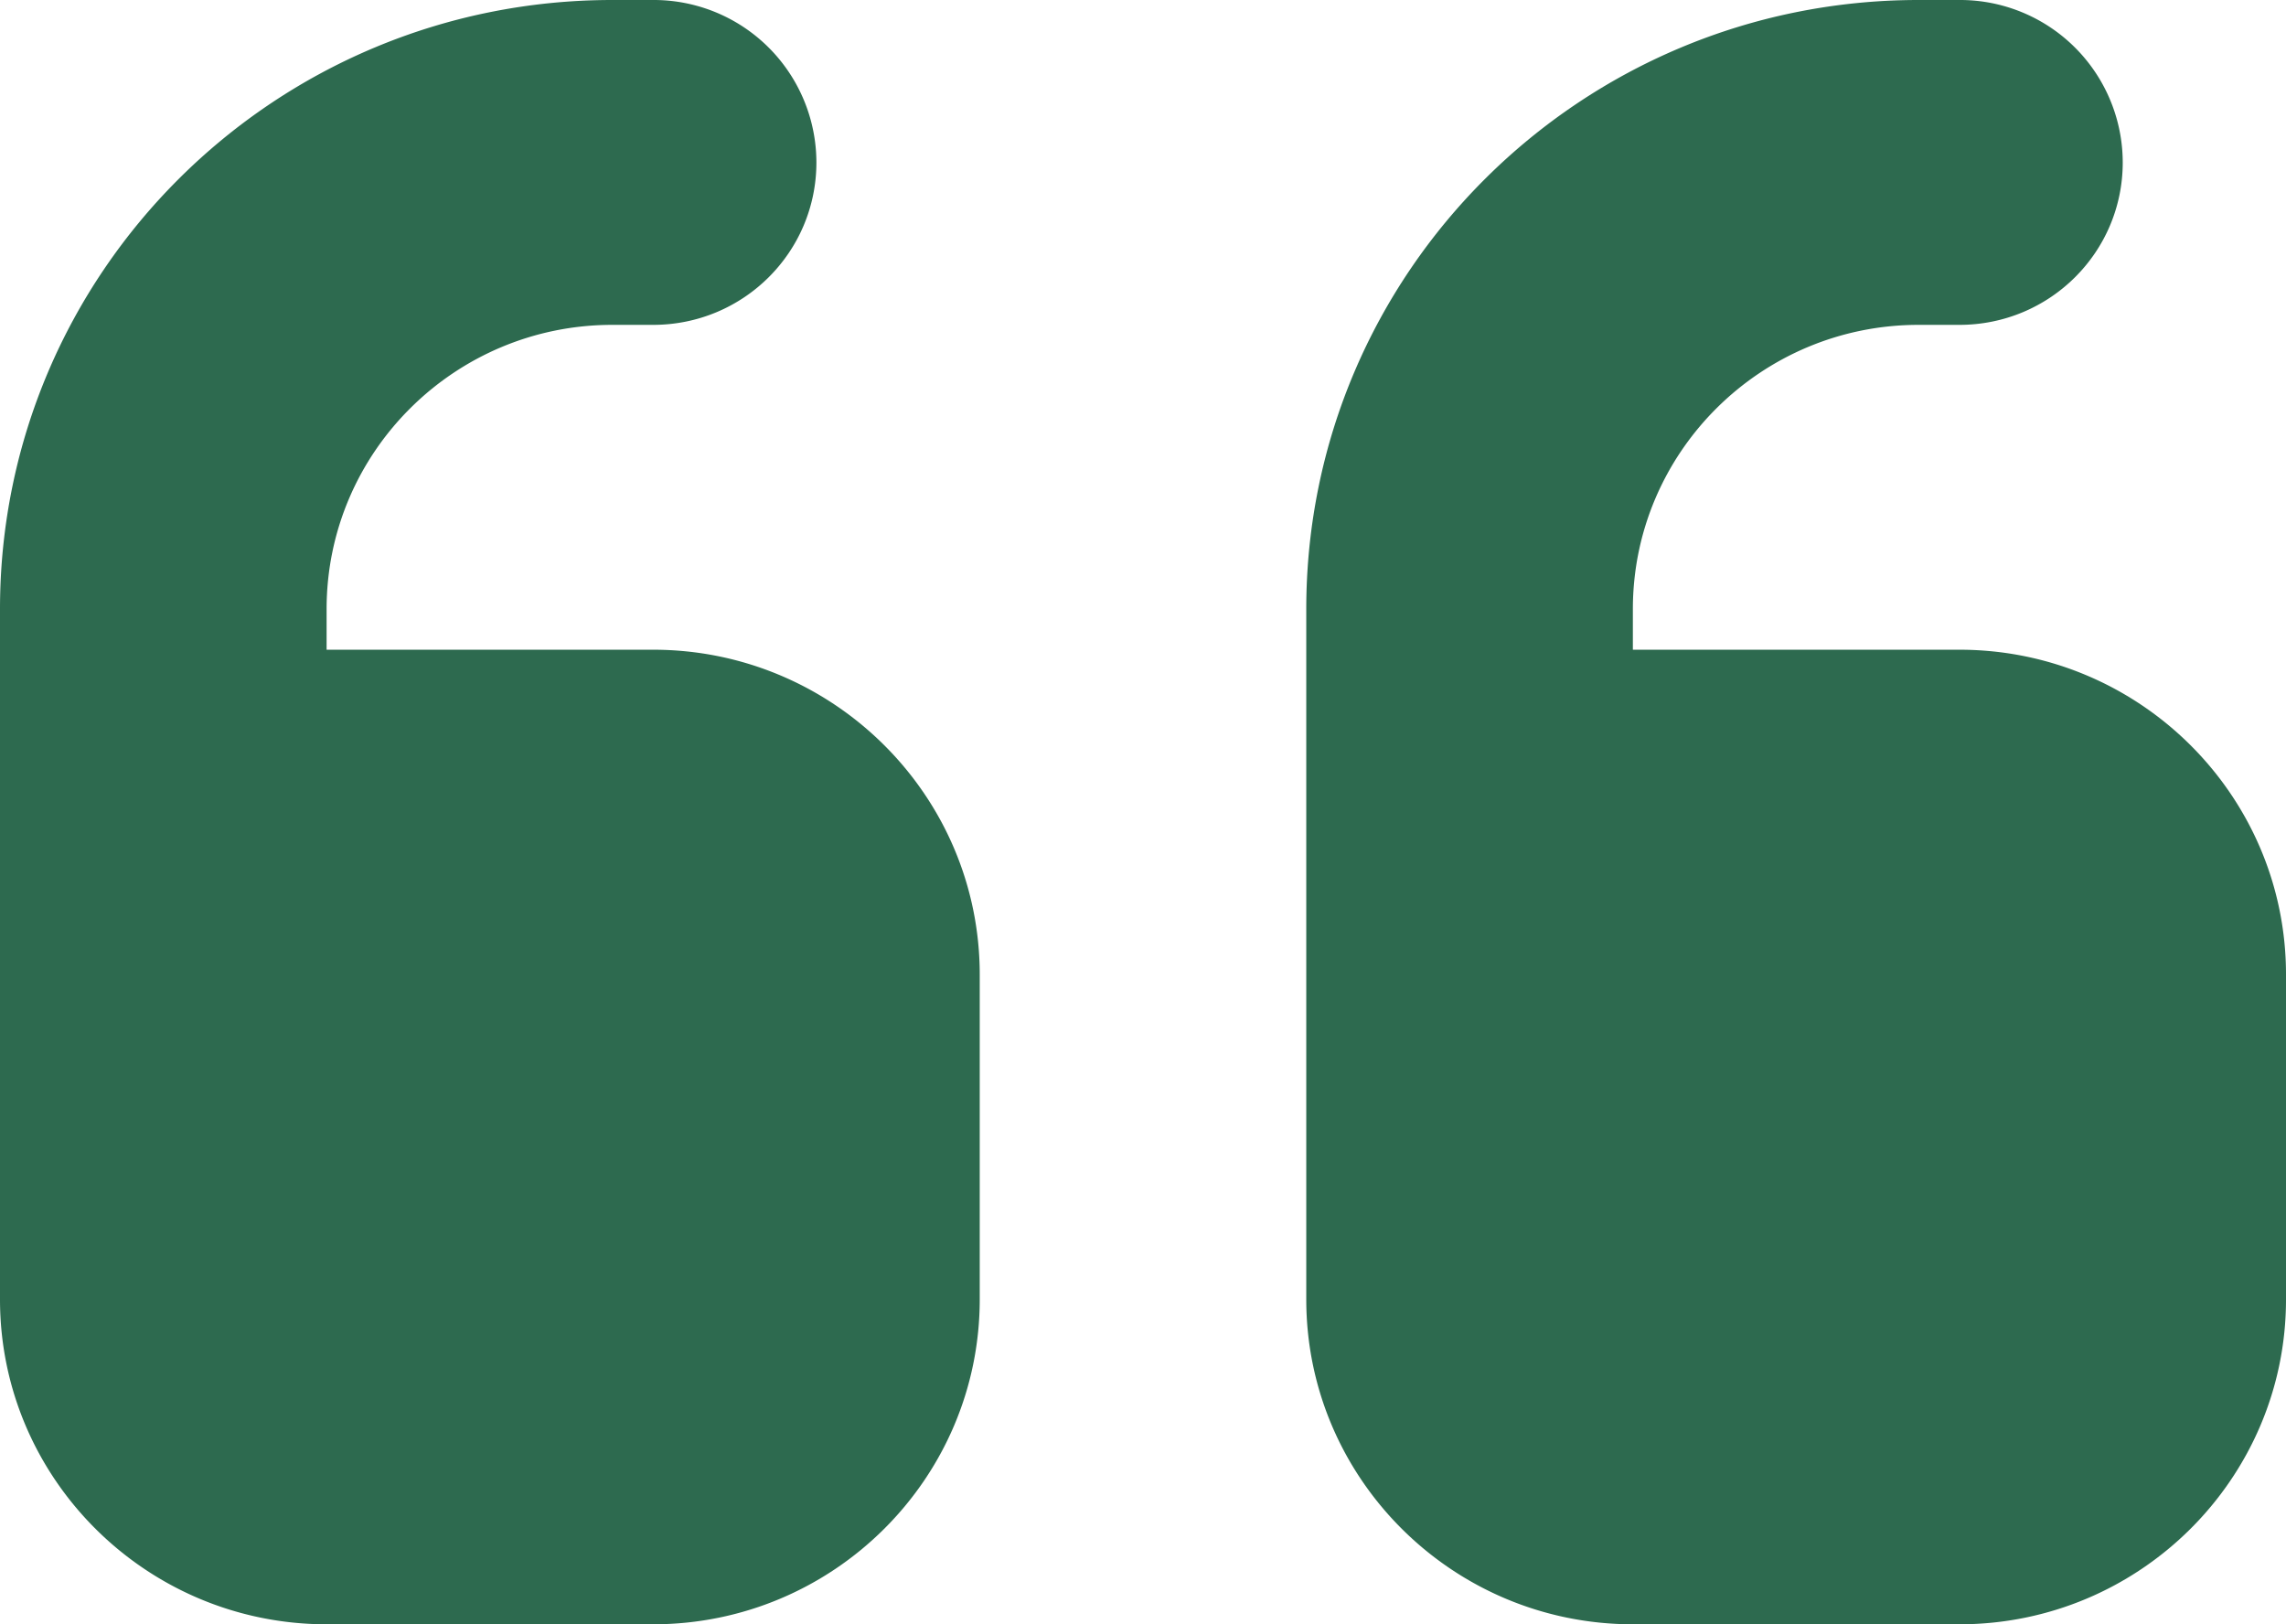 <svg xmlns="http://www.w3.org/2000/svg" width="38" height="27" viewBox="0 0 38 27"><title>Shape</title><path fill="#2D6A4F" fill-rule="nonzero" d="M0 10.125C0 4.531 4.555 0 10.179 0h.678a2.704 2.704 0 0 1 2.714 2.7c0 1.493-1.213 2.7-2.714 2.7h-.678c-2.621 0-4.75 2.118-4.75 4.725v.675h5.428c2.994 0 5.429 2.422 5.429 5.4v5.4c0 2.978-2.435 5.4-5.429 5.4H5.43C2.434 27 0 24.578 0 21.6V10.125Zm21.714 0C21.714 4.531 26.27 0 31.893 0h.678a2.704 2.704 0 0 1 2.715 2.7c0 1.493-1.213 2.7-2.715 2.7h-.678c-2.621 0-4.75 2.118-4.75 4.725v.675h5.428c2.995 0 5.429 2.422 5.429 5.4v5.4c0 2.978-2.434 5.4-5.429 5.4h-5.428c-2.994 0-5.429-2.422-5.429-5.4V10.125Z"/></svg>